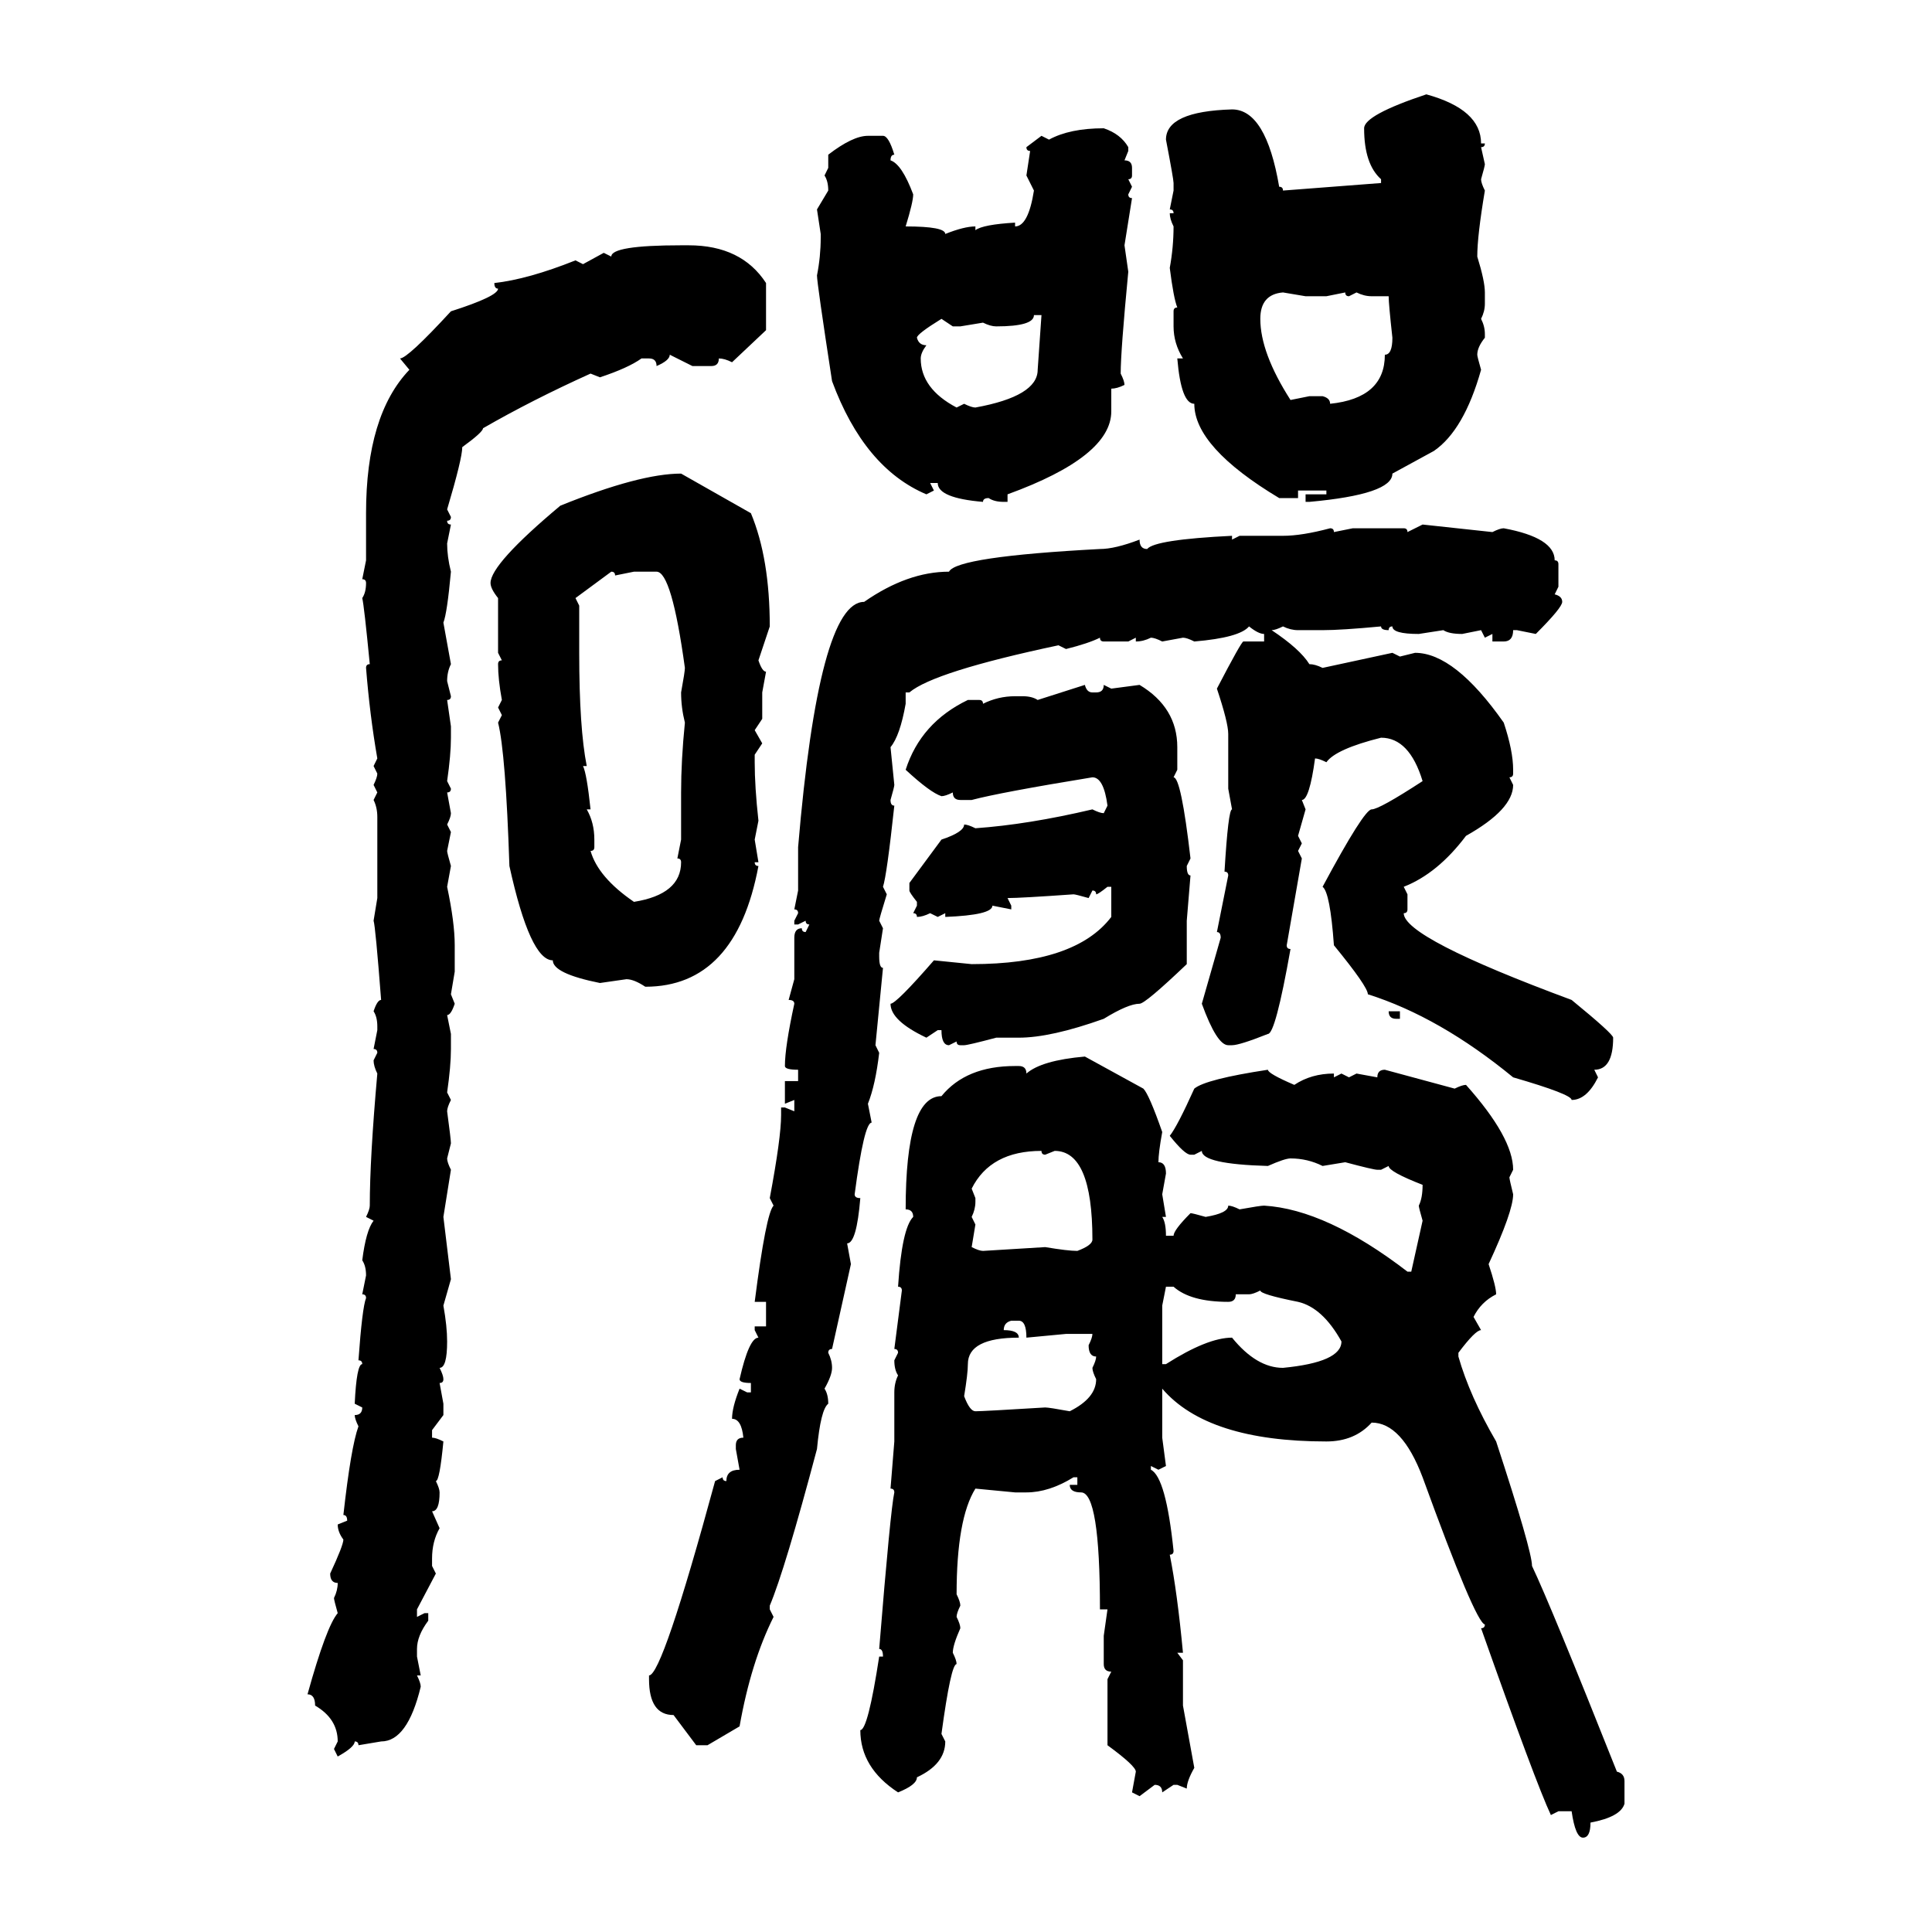 <svg xmlns="http://www.w3.org/2000/svg" xmlns:xlink="http://www.w3.org/1999/xlink" width="300" height="300"><path d="M221.48 14.65L221.48 14.65Q229.98 16.99 229.98 22.27L229.98 22.27L230.57 22.27Q230.57 22.85 229.98 22.85L229.98 22.85L230.57 25.49Q230.57 25.78 229.98 27.83L229.98 27.83Q229.98 28.42 230.57 29.59L230.57 29.59Q229.39 36.62 229.39 39.84L229.39 39.84Q230.57 43.65 230.57 45.41L230.57 45.41L230.57 47.17Q230.57 48.34 229.98 49.51L229.98 49.51Q230.57 50.68 230.57 51.86L230.57 51.86L230.57 52.44Q229.39 53.91 229.39 55.08L229.39 55.08Q229.39 55.37 229.98 57.42L229.98 57.42Q227.34 66.80 222.66 70.02L222.66 70.02L216.21 73.54Q216.21 76.76 203.32 77.93L203.32 77.93L202.73 77.93L202.73 76.76L205.96 76.76L205.96 76.17L201.56 76.17L201.56 77.34L198.63 77.34Q185.45 69.43 185.45 62.70L185.45 62.70Q183.40 62.70 182.81 55.66L182.81 55.66L183.69 55.66Q182.23 53.32 182.23 50.68L182.23 50.68L182.23 48.34Q182.23 47.75 182.81 47.75L182.81 47.75Q182.23 46.29 181.64 41.60L181.64 41.60Q182.23 38.38 182.23 35.16L182.23 35.16Q181.64 33.98 181.64 33.11L181.64 33.11L182.23 33.11Q182.23 32.52 181.64 32.52L181.64 32.52L182.23 29.59L182.23 28.42Q182.23 27.83 181.05 21.68L181.05 21.68Q181.05 17.29 191.31 16.99L191.31 16.99Q196.58 16.99 198.63 29.00L198.63 29.00Q199.22 29.00 199.22 29.59L199.22 29.59L214.45 28.42L214.45 27.83Q211.82 25.49 211.82 19.92L211.82 19.92Q211.82 17.87 221.48 14.65ZM171.39 19.92L171.39 19.92Q174.02 20.80 175.20 22.85L175.20 22.85L175.20 23.44L174.61 24.90Q175.78 24.90 175.78 26.07L175.78 26.07L175.78 27.25Q175.78 27.83 175.20 27.83L175.20 27.83L175.78 29.00L175.20 30.18Q175.20 30.76 175.78 30.76L175.78 30.76L174.61 38.09L175.20 42.19Q174.02 54.49 174.02 58.01L174.02 58.01Q174.61 59.18 174.61 59.77L174.61 59.77Q173.44 60.35 172.56 60.35L172.56 60.35L172.56 63.87Q172.56 70.90 156.45 76.76L156.45 76.76L156.45 77.93L155.86 77.93Q154.39 77.93 153.52 77.34L153.52 77.34Q152.64 77.34 152.64 77.93L152.64 77.93Q145.61 77.34 145.61 75L145.61 75L144.43 75L145.02 76.17L143.85 76.76Q134.18 72.66 129.20 59.18L129.20 59.18Q126.86 43.95 126.86 42.77L126.86 42.77Q127.44 39.84 127.44 36.91L127.44 36.91L127.44 36.33L126.86 32.52L128.61 29.59Q128.61 28.13 128.03 27.25L128.03 27.25L128.61 26.07L128.61 24.02Q132.42 21.09 134.77 21.09L134.77 21.09L137.11 21.09Q137.99 21.09 138.87 24.02L138.87 24.02Q138.28 24.02 138.28 24.90L138.28 24.90Q140.04 25.49 141.80 30.18L141.80 30.18Q141.80 31.35 140.63 35.16L140.63 35.16Q146.78 35.16 146.78 36.33L146.78 36.33Q149.71 35.16 151.46 35.16L151.46 35.16L151.46 35.74Q152.64 34.86 157.62 34.57L157.62 34.57L157.62 35.16Q159.67 35.16 160.55 29.59L160.55 29.59L159.38 27.25L159.96 23.44Q159.38 23.44 159.38 22.85L159.38 22.85L161.72 21.09L162.89 21.68Q166.11 19.92 171.39 19.92ZM105.76 38.09L105.76 38.09L106.93 38.09Q115.14 38.09 118.95 43.95L118.95 43.95L118.95 51.27L113.67 56.25Q112.50 55.66 111.62 55.66L111.62 55.66Q111.62 56.84 110.45 56.84L110.45 56.84L107.52 56.84L104.00 55.08Q104.00 55.96 101.95 56.84L101.95 56.84Q101.95 55.66 100.78 55.66L100.78 55.66L99.61 55.66Q97.56 57.13 93.16 58.59L93.16 58.59L91.70 58.01Q82.62 62.11 75 66.50L75 66.50Q75 67.09 71.78 69.43L71.78 69.43Q71.78 71.19 69.43 79.10L69.43 79.10L70.02 80.27Q70.02 80.86 69.43 80.86L69.43 80.86Q69.43 81.45 70.02 81.45L70.02 81.45L69.43 84.38Q69.43 86.43 70.02 88.77L70.02 88.77Q69.43 95.21 68.85 96.68L68.85 96.68L70.02 103.13Q69.43 104.30 69.43 105.76L69.43 105.76L70.02 108.11Q70.02 108.69 69.43 108.69L69.43 108.69L70.02 112.79L70.02 114.55Q70.02 117.19 69.43 121.29L69.43 121.29L70.02 122.46Q70.02 123.05 69.43 123.05L69.43 123.05L70.02 126.27Q70.02 126.86 69.43 128.03L69.43 128.03L70.02 129.20L69.43 132.13Q69.43 132.42 70.02 134.47L70.02 134.47L69.43 137.70Q70.61 143.26 70.61 146.78L70.61 146.78L70.61 150.88L70.02 154.39L70.61 155.86Q70.02 157.62 69.43 157.62L69.43 157.62L70.02 160.55L70.02 162.89Q70.02 165.53 69.43 169.63L69.43 169.63L70.02 170.80Q69.43 171.97 69.43 172.56L69.43 172.56Q70.02 176.95 70.02 177.54L70.02 177.54L69.43 179.88Q69.43 180.47 70.02 181.64L70.02 181.64L68.85 188.96L70.02 198.63L68.85 202.73Q69.43 205.96 69.43 208.30L69.43 208.30Q69.43 212.40 68.26 212.40L68.26 212.40Q68.85 213.57 68.85 214.16L68.85 214.16Q68.85 214.75 68.26 214.75L68.26 214.75L68.85 217.97L68.85 219.73L67.09 222.07L67.09 223.24Q67.68 223.24 68.85 223.83L68.85 223.83Q68.26 229.98 67.68 229.98L67.68 229.98Q68.26 231.15 68.26 231.74L68.26 231.74Q68.26 234.67 67.09 234.67L67.09 234.67L68.26 237.30Q67.09 239.36 67.09 241.99L67.09 241.99L67.09 243.16L67.68 244.34L64.75 249.90L64.75 251.07L65.92 250.49L66.50 250.49L66.50 251.66Q64.75 254.00 64.75 256.05L64.75 256.05L64.75 257.23L65.33 260.16L64.75 260.16Q65.33 261.33 65.33 261.91L65.33 261.91Q63.28 270.41 59.18 270.41L59.18 270.41L55.66 271.00Q55.66 270.41 55.08 270.41L55.08 270.41Q55.08 271.29 52.44 272.75L52.44 272.75L51.86 271.58L52.44 270.41Q52.44 266.89 48.93 264.84L48.93 264.84Q48.93 263.09 47.75 263.09L47.75 263.09Q50.68 252.54 52.44 250.49L52.44 250.49Q51.86 248.44 51.86 248.14L51.86 248.14Q52.44 246.97 52.44 245.80L52.44 245.80Q51.27 245.80 51.27 244.34L51.27 244.34Q53.32 239.94 53.32 239.06L53.32 239.06Q52.44 237.89 52.44 236.72L52.44 236.72L53.91 236.13Q53.91 235.25 53.32 235.25L53.32 235.25Q54.49 224.71 55.66 221.48L55.66 221.48Q55.08 220.31 55.08 219.73L55.08 219.73Q56.25 219.73 56.25 218.55L56.25 218.55L55.08 217.97Q55.37 211.82 56.25 211.82L56.25 211.82Q56.25 211.23 55.66 211.23L55.66 211.23Q56.25 203.03 56.84 201.56L56.84 201.56Q56.84 200.98 56.25 200.98L56.25 200.98L56.84 198.05Q56.84 196.58 56.25 195.70L56.25 195.70Q56.84 191.02 58.01 189.55L58.01 189.55L56.84 188.96Q57.42 187.79 57.42 187.21L57.42 187.21Q57.42 179.88 58.59 166.70L58.59 166.70Q58.01 165.53 58.01 164.65L58.01 164.65L58.59 163.48Q58.59 162.89 58.01 162.89L58.01 162.89L58.59 159.96L58.59 159.38Q58.59 157.91 58.01 157.03L58.01 157.03Q58.59 155.27 59.18 155.27L59.18 155.27Q58.30 143.85 58.01 142.97L58.01 142.97L58.59 139.45L58.59 126.86Q58.59 125.39 58.01 124.22L58.01 124.22L58.59 123.05L58.01 121.88Q58.59 120.70 58.59 120.12L58.59 120.12L58.01 118.95L58.59 117.77Q57.42 111.04 56.84 103.71L56.84 103.71Q56.84 103.13 57.42 103.13L57.42 103.13Q56.54 94.04 56.25 92.87L56.25 92.87Q56.84 91.99 56.84 90.53L56.84 90.53Q56.84 89.94 56.25 89.94L56.25 89.94L56.84 87.01L56.84 79.69Q56.84 64.45 63.57 57.42L63.57 57.42L62.11 55.66Q63.28 55.66 70.02 48.34L70.02 48.34Q77.34 46.00 77.34 44.82L77.34 44.82Q76.76 44.82 76.76 43.95L76.76 43.95Q82.03 43.36 89.36 40.43L89.36 40.43L90.53 41.02L93.75 39.26L94.92 39.84Q94.92 38.09 105.76 38.09ZM195.70 49.51L195.70 49.51Q195.70 54.79 200.39 62.11L200.39 62.11L203.32 61.52L205.37 61.52Q206.54 61.82 206.54 62.70L206.54 62.70Q215.04 61.82 215.04 55.08L215.04 55.08Q216.21 55.08 216.21 52.44L216.21 52.44Q215.63 47.17 215.63 46.00L215.63 46.00L212.99 46.00Q211.82 46.00 210.64 45.41L210.64 45.41L209.47 46.00Q208.89 46.00 208.89 45.41L208.89 45.41L205.96 46.00L202.73 46.00L199.22 45.41Q195.70 45.70 195.70 49.51ZM161.72 48.93L160.55 48.93Q160.55 50.68 154.69 50.68L154.69 50.68Q153.81 50.68 152.64 50.10L152.64 50.10L149.12 50.68L147.95 50.68L146.19 49.51Q142.38 51.86 142.38 52.44L142.38 52.44Q142.68 53.61 143.85 53.61L143.85 53.61Q142.97 54.79 142.97 55.66L142.97 55.66Q142.97 60.35 148.54 63.28L148.54 63.28L149.71 62.70Q150.88 63.28 151.46 63.28L151.46 63.28Q161.13 61.52 161.13 57.42L161.13 57.42L161.72 48.93ZM105.76 73.54L105.76 73.54L116.60 79.69Q119.53 86.72 119.53 97.27L119.53 97.27L117.77 102.54Q118.36 104.30 118.95 104.30L118.95 104.30L118.36 107.52L118.36 111.62L117.19 113.38L118.36 115.43L117.19 117.19L117.19 118.36Q117.19 122.17 117.77 127.44L117.77 127.44L117.19 130.37L117.77 133.89L117.19 133.89Q117.19 134.47 117.77 134.47L117.77 134.47Q114.26 153.22 100.20 153.22L100.20 153.22Q98.44 152.05 97.27 152.05L97.27 152.05L93.16 152.64Q85.84 151.17 85.84 149.12L85.84 149.12Q82.32 149.12 79.10 134.47L79.10 134.47Q78.52 116.89 77.34 112.21L77.34 112.21L77.93 111.04L77.34 109.86L77.93 108.69Q77.34 105.47 77.34 103.13L77.34 103.13Q77.34 102.54 77.93 102.54L77.93 102.54L77.34 101.37L77.34 92.87Q76.17 91.41 76.17 90.53L76.17 90.53Q76.17 87.60 87.01 78.52L87.01 78.52Q99.32 73.54 105.76 73.54ZM218.55 82.62L220.90 81.45L231.74 82.62Q232.91 82.03 233.50 82.03L233.50 82.03Q241.41 83.50 241.41 87.01L241.41 87.01Q241.99 87.01 241.99 87.60L241.99 87.60L241.99 91.11L241.41 92.29Q242.58 92.58 242.58 93.46L242.58 93.46Q242.58 94.34 238.48 98.44L238.48 98.44L235.55 97.85L234.96 97.85Q234.96 99.61 233.50 99.61L233.50 99.61L231.74 99.61L231.74 98.44L230.57 99.02L229.98 97.85L227.05 98.44Q225 98.44 224.12 97.85L224.12 97.85L220.31 98.44Q216.21 98.44 216.21 97.27L216.21 97.27Q215.63 97.27 215.63 97.85L215.63 97.85Q214.45 97.85 214.45 97.27L214.45 97.27Q208.30 97.85 205.37 97.85L205.37 97.85L201.56 97.85Q200.39 97.85 199.22 97.27L199.22 97.27Q198.05 97.85 197.46 97.85L197.46 97.85Q201.86 100.78 203.32 103.13L203.32 103.13Q204.20 103.13 205.37 103.71L205.37 103.71L216.21 101.37L217.38 101.95L219.73 101.37Q225.88 101.37 233.50 112.21L233.50 112.21Q234.96 116.60 234.96 119.53L234.96 119.53L234.96 120.12Q234.96 120.70 234.38 120.70L234.38 120.70L234.96 121.88Q234.96 125.68 227.64 129.79L227.64 129.79Q223.24 135.64 217.97 137.70L217.97 137.70L218.55 138.87L218.55 141.21Q218.55 141.80 217.97 141.80L217.97 141.80Q217.97 145.61 244.04 155.27L244.04 155.27Q250.49 160.55 250.49 161.13L250.49 161.13Q250.49 166.11 247.56 166.11L247.56 166.11L248.14 167.29Q246.39 170.80 244.04 170.80L244.04 170.80Q244.04 169.92 234.96 167.29L234.96 167.29Q223.54 157.91 212.40 154.39L212.40 154.39Q212.40 153.22 207.13 146.78L207.13 146.78Q206.54 138.57 205.37 137.70L205.37 137.70Q211.82 125.68 212.99 125.68L212.99 125.68Q214.16 125.68 220.90 121.29L220.90 121.29Q218.85 114.55 214.45 114.55L214.45 114.55Q207.42 116.31 205.96 118.36L205.96 118.36Q204.79 117.77 204.20 117.77L204.20 117.77Q203.32 124.22 202.15 124.22L202.15 124.22L202.73 125.68L201.56 129.79L202.15 130.96L201.56 132.13L202.15 133.30L199.80 146.78Q199.80 147.36 200.39 147.36L200.39 147.36Q198.05 160.55 196.88 160.55L196.88 160.55Q192.48 162.30 191.31 162.30L191.31 162.30L190.72 162.30Q188.96 162.30 186.62 155.86L186.62 155.86L189.55 145.61Q189.55 144.73 188.96 144.73L188.96 144.73L190.72 135.94Q190.72 135.35 190.14 135.35L190.14 135.35Q190.72 125.68 191.31 125.68L191.31 125.68L190.72 122.46L190.72 113.96Q190.72 112.21 188.96 106.93L188.96 106.93Q192.77 99.61 193.07 99.61L193.07 99.61L196.29 99.61L196.29 98.44Q195.41 98.44 193.95 97.27L193.95 97.27Q192.48 99.02 185.45 99.61L185.45 99.61Q184.28 99.02 183.69 99.02L183.69 99.02L180.47 99.61Q179.30 99.02 178.71 99.02L178.71 99.02Q177.54 99.61 176.37 99.61L176.37 99.61L176.37 99.02L175.20 99.61L171.39 99.61Q170.80 99.61 170.80 99.02L170.80 99.02Q169.04 99.90 165.53 100.78L165.53 100.78L164.36 100.20Q145.02 104.30 141.21 107.52L141.21 107.52L140.63 107.52L140.63 109.28Q139.75 114.26 138.28 116.02L138.28 116.02L138.87 121.88Q138.87 122.17 138.28 124.22L138.28 124.22Q138.28 125.10 138.87 125.10L138.87 125.10Q137.70 135.94 137.11 137.70L137.11 137.70L137.70 138.87Q136.52 142.68 136.52 142.97L136.52 142.97L137.11 144.14L136.52 147.95L136.52 148.54Q136.52 150.29 137.11 150.29L137.11 150.29L135.94 162.30L136.52 163.48Q135.94 168.46 134.77 171.39L134.77 171.39L135.35 174.32Q134.18 174.32 132.71 185.45L132.71 185.45Q132.71 186.04 133.59 186.04L133.59 186.04Q133.01 193.07 131.54 193.07L131.54 193.07L132.13 196.29L129.20 209.47Q128.61 209.47 128.61 210.06L128.61 210.06Q129.20 211.23 129.20 212.40L129.20 212.40Q129.20 213.57 128.03 215.63L128.03 215.63Q128.61 216.50 128.61 217.97L128.61 217.97Q127.44 218.85 126.86 225L126.86 225Q121.88 243.75 119.53 249.32L119.53 249.32L119.53 249.90L120.12 251.07Q116.60 258.11 114.84 268.07L114.84 268.07L109.86 271.00L108.11 271.00L104.59 266.31Q100.78 266.31 100.78 260.74L100.78 260.74L100.78 260.16Q102.83 260.16 111.04 229.98L111.04 229.98L112.21 229.39Q112.21 229.98 112.79 229.98L112.79 229.98Q112.79 228.22 114.84 228.22L114.84 228.22L114.26 225L114.26 224.41Q114.26 223.24 115.43 223.24L115.43 223.24Q115.14 220.31 113.67 220.31L113.67 220.31Q113.67 218.55 114.84 215.63L114.84 215.63L116.02 216.21L116.60 216.21L116.60 214.75Q114.84 214.75 114.84 214.16L114.84 214.16Q116.31 207.71 117.77 207.71L117.77 207.71L117.19 206.54L117.19 205.96L118.95 205.96L118.95 202.15L117.19 202.15Q118.95 188.38 120.12 187.21L120.12 187.21L119.53 186.04Q121.29 176.66 121.29 173.14L121.29 173.14L121.29 171.97L121.88 171.97L123.34 172.56L123.34 170.80L121.88 171.39L121.88 167.87L123.93 167.87L123.93 166.11Q121.88 166.11 121.88 165.53L121.88 165.53Q121.88 162.60 123.34 155.86L123.34 155.86Q123.34 155.27 122.46 155.27L122.46 155.27L123.34 152.05L123.34 145.61Q123.34 144.14 124.51 144.14L124.51 144.14Q124.51 144.73 125.10 144.73L125.10 144.73L125.68 143.55Q125.10 143.55 125.10 142.97L125.10 142.97L123.93 143.55L123.34 143.55L123.34 142.97L123.93 141.80Q123.93 141.21 123.34 141.21L123.34 141.21L123.93 138.28L123.93 131.54Q127.15 93.46 134.18 93.46L134.18 93.46Q140.92 88.77 147.36 88.77L147.36 88.77Q148.54 86.43 170.80 85.25L170.80 85.25Q173.14 85.25 176.95 83.79L176.95 83.79Q176.95 85.25 178.13 85.25L178.13 85.25Q179.30 83.79 191.31 83.20L191.31 83.20L191.31 83.79L192.48 83.20L199.22 83.20Q202.15 83.20 206.54 82.03L206.54 82.03Q207.13 82.03 207.13 82.62L207.13 82.62L210.06 82.03L217.97 82.03Q218.55 82.03 218.55 82.62L218.55 82.62ZM94.92 88.77L94.92 88.77L89.36 92.87L89.94 94.04L89.94 101.37Q89.94 113.09 91.11 118.95L91.11 118.95L90.53 118.95Q91.11 120.12 91.70 125.68L91.70 125.68L91.11 125.68Q92.29 127.73 92.29 130.37L92.29 130.37L92.29 131.54Q92.29 132.13 91.70 132.13L91.70 132.13Q92.87 136.23 98.44 140.04L98.44 140.04Q105.76 138.87 105.76 133.89L105.76 133.89Q105.76 133.30 105.18 133.30L105.18 133.30L105.76 130.37L105.76 123.05Q105.76 118.07 106.35 112.21L106.35 112.21Q105.76 109.86 105.76 107.52L105.76 107.52Q106.35 104.30 106.35 103.71L106.35 103.71Q104.30 88.77 101.95 88.77L101.95 88.77L98.44 88.77L95.51 89.36Q95.51 88.77 94.92 88.77ZM161.13 108.69L168.46 106.35Q168.75 107.52 169.63 107.52L169.63 107.52L170.21 107.52Q171.39 107.52 171.39 106.35L171.39 106.35L172.56 106.93L176.95 106.35Q182.81 109.86 182.81 116.02L182.81 116.02L182.81 119.53L182.23 120.70Q183.40 120.70 184.86 133.30L184.86 133.30L184.28 134.47Q184.28 135.94 184.86 135.94L184.86 135.94L184.28 142.97L184.28 149.71Q177.83 155.86 176.95 155.86L176.95 155.86Q175.20 155.86 171.39 158.20L171.39 158.20Q163.18 161.13 158.20 161.13L158.20 161.13L154.69 161.13Q150.29 162.30 149.71 162.30L149.71 162.30L149.12 162.30Q148.54 162.30 148.54 161.72L148.54 161.72L147.36 162.30Q146.19 162.30 146.19 159.96L146.19 159.96L145.61 159.96L143.85 161.13Q138.28 158.50 138.28 155.86L138.28 155.86Q139.16 155.86 145.02 149.12L145.02 149.12L150.88 149.71Q166.99 149.71 172.56 142.38L172.56 142.38L172.56 137.70L171.97 137.70Q170.51 138.87 170.21 138.87L170.21 138.87Q170.21 138.28 169.63 138.28L169.63 138.28L169.04 139.45Q166.99 138.87 166.70 138.87L166.70 138.87Q158.50 139.45 156.45 139.45L156.45 139.45L157.03 140.63L157.03 141.21L154.10 140.63Q154.10 142.09 146.78 142.38L146.78 142.38L146.78 141.80L145.61 142.38L144.43 141.80Q143.26 142.38 142.38 142.38L142.38 142.38Q142.38 141.80 141.80 141.80L141.80 141.80L142.38 140.63L142.38 140.04Q141.21 138.57 141.21 138.28L141.21 138.28L141.21 137.11L146.19 130.37Q149.71 129.20 149.71 128.03L149.71 128.03Q150.29 128.03 151.46 128.61L151.46 128.61Q159.67 128.03 169.63 125.68L169.63 125.68Q170.80 126.27 171.39 126.27L171.39 126.27L171.97 125.10Q171.39 120.70 169.63 120.70L169.63 120.70Q155.27 123.05 150.88 124.22L150.88 124.22L149.12 124.22Q147.95 124.22 147.95 123.05L147.95 123.05Q146.78 123.63 146.19 123.63L146.19 123.63Q144.43 123.05 140.63 119.53L140.63 119.53Q142.97 112.21 150.29 108.69L150.29 108.69L152.05 108.69Q152.64 108.69 152.64 109.28L152.64 109.28Q154.98 108.11 157.62 108.11L157.62 108.11L158.79 108.11Q160.25 108.11 161.13 108.69L161.13 108.69ZM215.63 157.03L215.63 157.03L217.38 157.03L217.38 158.20L216.80 158.20Q215.63 158.20 215.63 157.03ZM168.46 164.06L168.46 164.06L177.54 169.04Q178.42 169.92 180.47 175.78L180.47 175.78Q179.88 179.00 179.88 180.47L179.88 180.47Q181.05 180.47 181.05 182.23L181.05 182.23L180.47 185.45L181.05 188.96L180.47 188.96Q181.05 189.84 181.05 191.89L181.05 191.89L182.23 191.89Q182.23 191.02 184.86 188.38L184.86 188.38Q185.16 188.38 187.21 188.96L187.21 188.96Q190.72 188.38 190.72 187.21L190.72 187.21Q191.31 187.21 192.48 187.79L192.48 187.79Q195.70 187.21 196.29 187.21L196.29 187.21Q205.96 187.79 218.55 197.46L218.55 197.46L219.14 197.46L220.90 189.55Q220.31 187.50 220.31 187.21L220.31 187.21Q220.90 186.04 220.90 183.98L220.90 183.98Q215.63 181.93 215.63 181.05L215.63 181.05L214.45 181.64L213.87 181.64Q213.28 181.64 208.89 180.47L208.89 180.47L205.37 181.05Q203.03 179.88 200.39 179.88L200.39 179.88Q199.51 179.88 196.88 181.05L196.88 181.05Q186.62 180.76 186.62 178.71L186.62 178.71L185.45 179.30L184.86 179.30Q183.98 179.30 181.64 176.37L181.64 176.37Q182.81 174.90 185.45 169.04L185.45 169.04Q187.21 167.58 196.88 166.11L196.88 166.11Q196.88 166.70 200.98 168.46L200.98 168.46Q203.61 166.70 207.13 166.70L207.13 166.70L207.13 167.29L208.30 166.70L209.47 167.29L210.64 166.70L213.87 167.29Q213.87 166.11 215.04 166.11L215.04 166.11L225.88 169.04Q227.05 168.46 227.64 168.46L227.64 168.46Q234.96 176.66 234.96 181.64L234.96 181.64L234.38 182.81Q234.38 183.11 234.96 185.45L234.96 185.45Q234.96 188.09 231.15 196.29L231.15 196.29Q232.32 199.80 232.32 200.98L232.32 200.98Q229.98 202.15 228.81 204.49L228.81 204.49L229.98 206.54Q229.10 206.54 226.46 210.06L226.46 210.06L226.46 210.64Q228.22 216.80 232.32 223.83L232.32 223.83Q237.89 240.82 237.89 243.16L237.89 243.16Q240.82 249.32 251.07 275.10L251.07 275.10Q252.25 275.39 252.25 276.56L252.25 276.56L252.25 280.08Q251.66 282.13 246.97 283.01L246.97 283.01Q246.97 285.35 245.80 285.35L245.80 285.35Q244.63 285.35 244.04 281.25L244.04 281.25L241.99 281.25L240.82 281.84Q238.48 276.86 229.98 252.83L229.98 252.83Q230.57 252.83 230.57 252.25L230.57 252.25Q229.10 251.95 220.90 229.39L220.90 229.39Q217.68 220.90 212.99 220.90L212.99 220.90Q210.35 223.83 205.96 223.83L205.96 223.83Q187.50 223.83 180.47 215.63L180.47 215.63L180.47 223.24L181.05 227.64L179.88 228.22L178.71 227.64L178.71 228.22Q181.05 229.39 182.23 240.82L182.23 240.82Q182.23 241.41 181.64 241.41L181.64 241.41Q182.81 247.27 183.69 256.64L183.69 256.64L182.81 256.64L183.69 257.81L183.69 264.84L185.45 274.51Q184.28 276.56 184.28 277.73L184.28 277.73L182.81 277.15L182.23 277.15L180.47 278.32Q180.47 277.15 179.30 277.15L179.30 277.15L176.95 278.91L175.78 278.32L176.37 275.10Q176.37 274.22 171.97 271.00L171.97 271.00L171.97 260.74L172.56 259.57Q171.39 259.57 171.39 258.40L171.39 258.40L171.39 254.00L171.97 249.90L170.80 249.90Q170.80 231.74 167.87 231.74L167.87 231.74Q166.11 231.74 166.11 230.57L166.11 230.57L167.29 230.57L167.29 229.39L166.70 229.39Q162.89 231.74 159.38 231.74L159.38 231.74L157.62 231.74L151.46 231.15Q148.54 235.84 148.54 247.56L148.54 247.56Q149.12 248.73 149.12 249.32L149.12 249.32Q148.54 250.49 148.54 251.07L148.54 251.07Q149.12 252.25 149.12 252.83L149.12 252.83Q147.95 255.47 147.95 256.64L147.95 256.64Q148.54 257.81 148.54 258.40L148.54 258.40Q147.66 258.40 146.19 269.24L146.19 269.24L146.78 270.41Q146.78 273.93 142.38 275.98L142.38 275.98Q142.38 277.15 139.45 278.32L139.45 278.32Q133.59 274.51 133.59 268.65L133.59 268.65Q134.77 268.65 136.52 257.23L136.52 257.23L137.11 257.23Q137.11 256.05 136.52 256.05L136.52 256.05Q138.28 234.38 138.87 231.74L138.87 231.74Q138.87 231.15 138.28 231.15L138.28 231.15L138.87 223.83L138.87 216.21Q138.87 214.75 139.45 213.57L139.45 213.57Q138.87 212.70 138.87 211.23L138.87 211.23L139.45 210.06Q139.45 209.47 138.87 209.47L138.87 209.47L140.04 200.39Q140.04 199.80 139.45 199.80L139.45 199.80Q140.04 190.72 141.80 188.96L141.80 188.96Q141.80 187.79 140.63 187.79L140.63 187.79Q140.63 170.21 146.19 170.21L146.19 170.21Q150 165.53 157.62 165.53L157.62 165.53L158.20 165.53Q159.38 165.53 159.38 166.70L159.38 166.70Q161.72 164.65 168.46 164.06ZM150.88 184.57L150.88 184.57L151.46 186.04L151.46 186.62Q151.46 187.79 150.88 188.96L150.88 188.96L151.46 190.14L150.88 193.65Q152.05 194.24 152.64 194.24L152.64 194.24L162.30 193.65Q165.82 194.24 167.29 194.24L167.29 194.24Q169.63 193.36 169.63 192.48L169.63 192.48Q169.63 178.71 163.77 178.71L163.77 178.71L162.30 179.30Q161.72 179.30 161.72 178.71L161.72 178.71Q153.81 178.71 150.88 184.57ZM182.23 199.80L181.05 199.80L180.47 202.73L180.47 211.82L181.05 211.82Q187.50 207.71 191.31 207.71L191.31 207.71Q195.12 212.40 199.22 212.40L199.22 212.40Q208.30 211.52 208.30 208.30L208.30 208.30Q205.37 203.03 201.56 202.15L201.56 202.15Q195.70 200.98 195.70 200.39L195.70 200.39Q194.53 200.98 193.95 200.98L193.95 200.98L191.89 200.98Q191.89 202.15 190.72 202.15L190.72 202.15Q184.86 202.15 182.23 199.80L182.23 199.80ZM155.86 206.54L155.86 206.54Q158.20 206.54 158.20 207.71L158.20 207.71Q150.29 207.71 150.29 211.82L150.29 211.82Q150.29 213.28 149.71 216.80L149.71 216.80Q150.59 219.14 151.46 219.14L151.46 219.14Q152.64 219.14 162.30 218.55L162.30 218.55Q162.89 218.55 166.11 219.14L166.11 219.14Q170.21 217.09 170.21 214.16L170.21 214.16Q169.63 212.99 169.63 212.40L169.63 212.40Q170.21 211.23 170.21 210.64L170.21 210.64Q169.04 210.64 169.04 208.89L169.04 208.89Q169.63 207.71 169.63 207.13L169.63 207.13L165.53 207.13L159.38 207.71Q159.38 205.08 158.20 205.08L158.20 205.08L157.03 205.08Q155.86 205.37 155.86 206.54Z"/></svg>